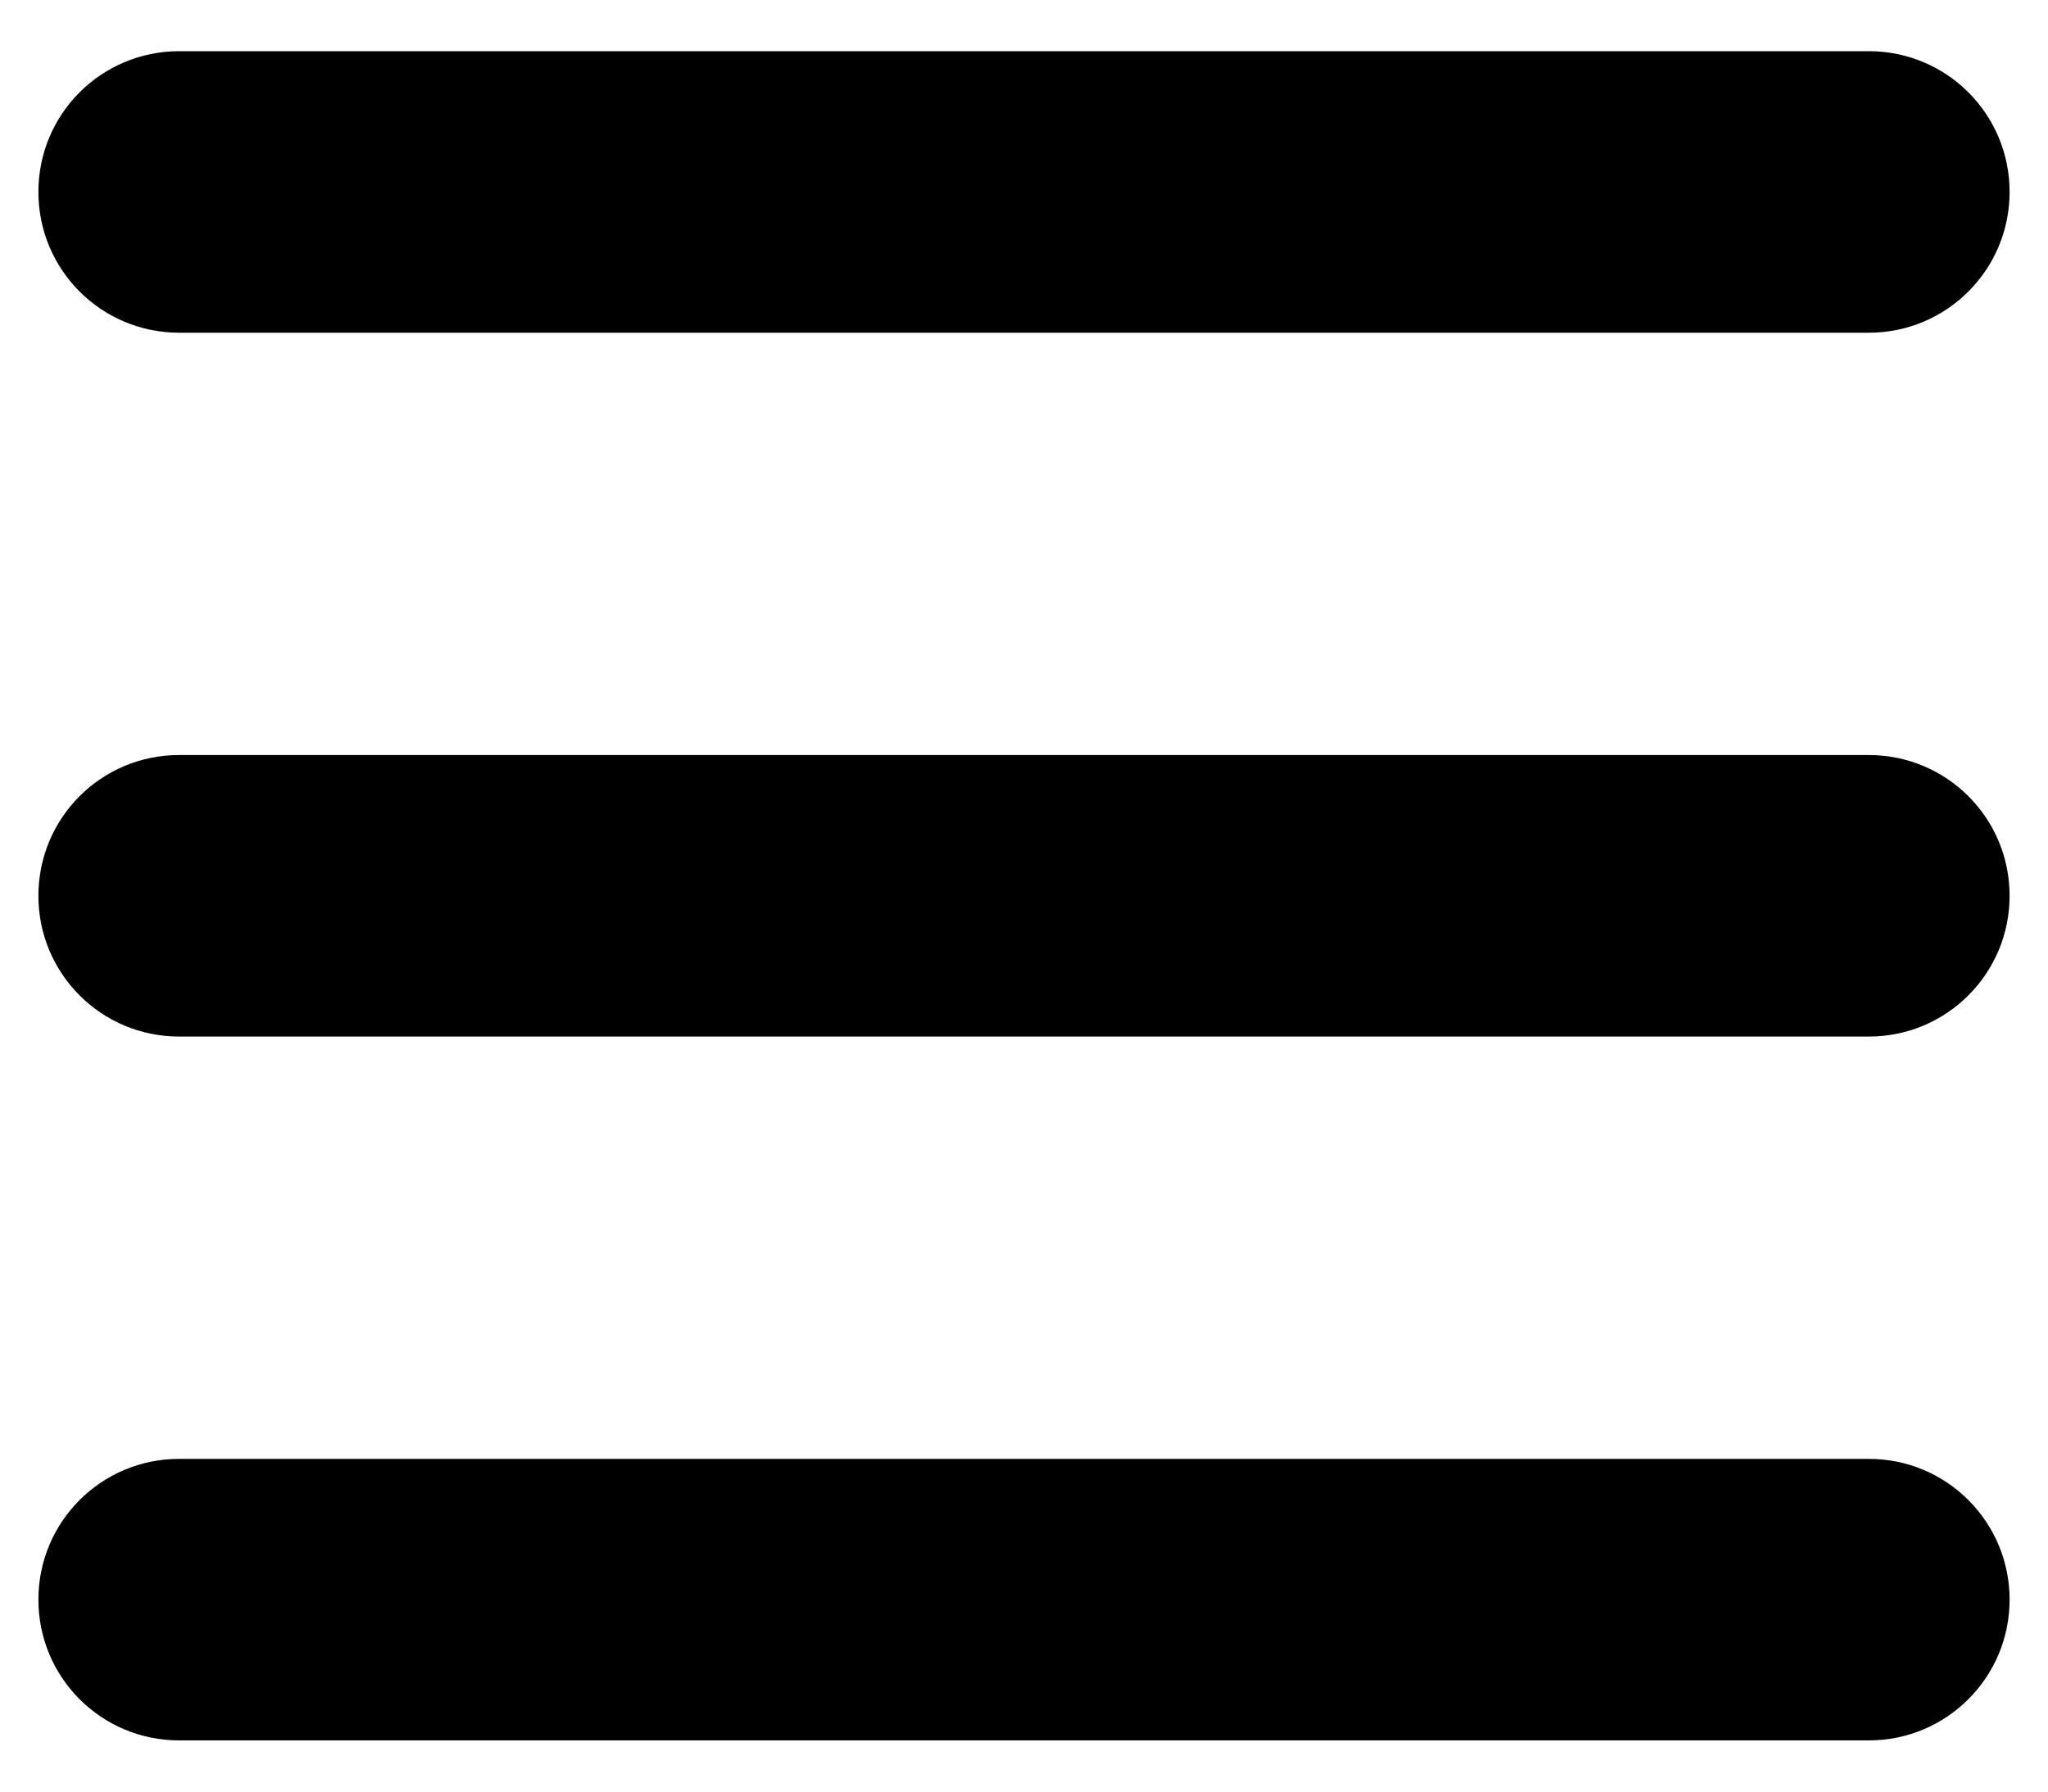 <svg width="16" height="14" viewBox="0 0 16 14" fill="none" xmlns="http://www.w3.org/2000/svg">
<path d="M0.3 1.5C0.3 0.891 0.791 0.4 1.4 0.4H14.6C15.208 0.4 15.7 0.891 15.7 1.5C15.7 2.108 15.208 2.6 14.6 2.6H1.4C0.791 2.6 0.3 2.108 0.3 1.5ZM0.3 7C0.3 6.391 0.791 5.9 1.4 5.9H14.6C15.208 5.9 15.7 6.391 15.7 7C15.7 7.608 15.208 8.1 14.6 8.1H1.4C0.791 8.1 0.3 7.608 0.3 7ZM15.7 12.5C15.7 13.108 15.208 13.6 14.6 13.6H1.4C0.791 13.6 0.3 13.108 0.3 12.5C0.3 11.892 0.791 11.4 1.4 11.4H14.6C15.208 11.4 15.7 11.892 15.7 12.5Z" fill="black"/>
</svg>
